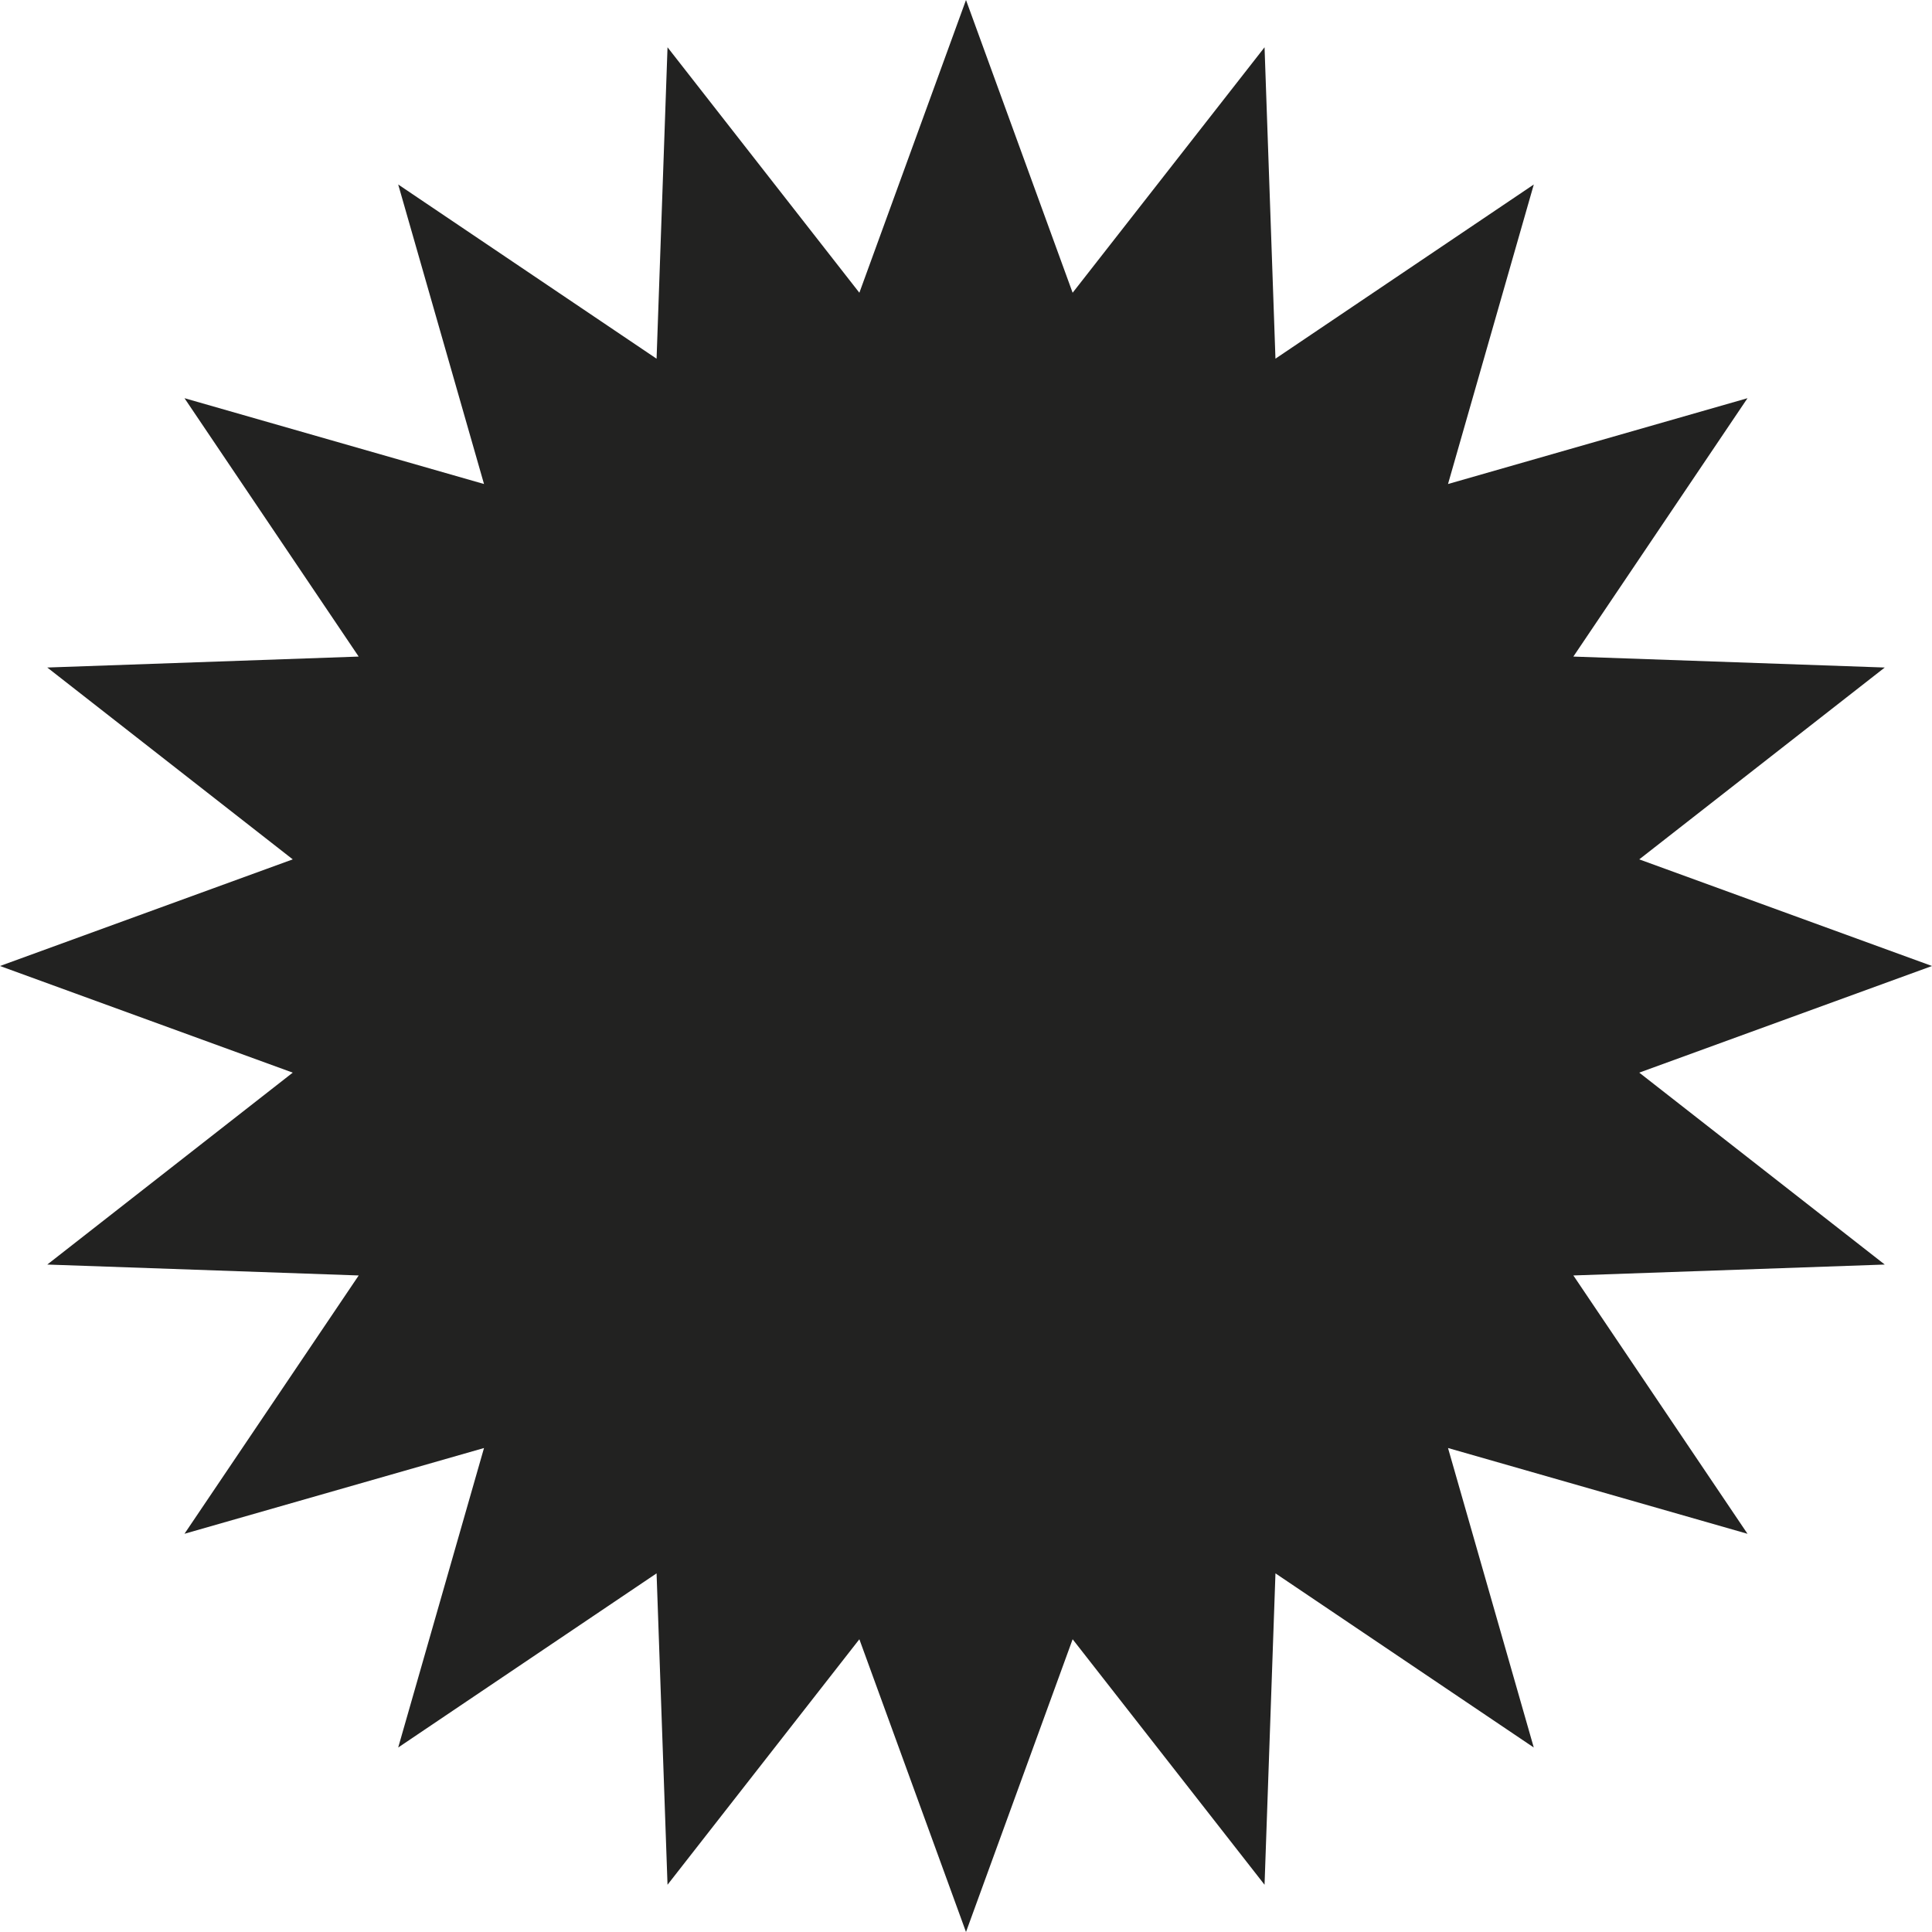 <svg width="57" height="57" fill="none" xmlns="http://www.w3.org/2000/svg"><g clip-path="url('#clip0_193_6')"><path d="m28.5 0 3.146 8.637 5.662-7.242.322 9.187 7.622-5.139-2.531 8.837 8.836-2.532-5.138 7.623 9.187.323-7.243 5.66L57 28.5l-8.637 3.146 7.243 5.662-9.187.322 5.138 7.622-8.836-2.531 2.53 8.836-7.621-5.138-.322 9.187-5.662-7.243L28.5 57l-3.146-8.637-5.66 7.243-.323-9.187-7.623 5.138 2.532-8.836-8.837 2.53 5.14-7.621-9.188-.322 7.242-5.662L0 28.5l8.637-3.146-7.242-5.66 9.187-.323-5.139-7.623 8.837 2.532-2.532-8.837 7.623 5.14.323-9.188 5.66 7.242L28.5 0Z" fill="#222221"/></g><defs><clipPath id="clip0_193_6"><path fill="#fff" d="M0 0h57v57H0z"/></clipPath></defs></svg>